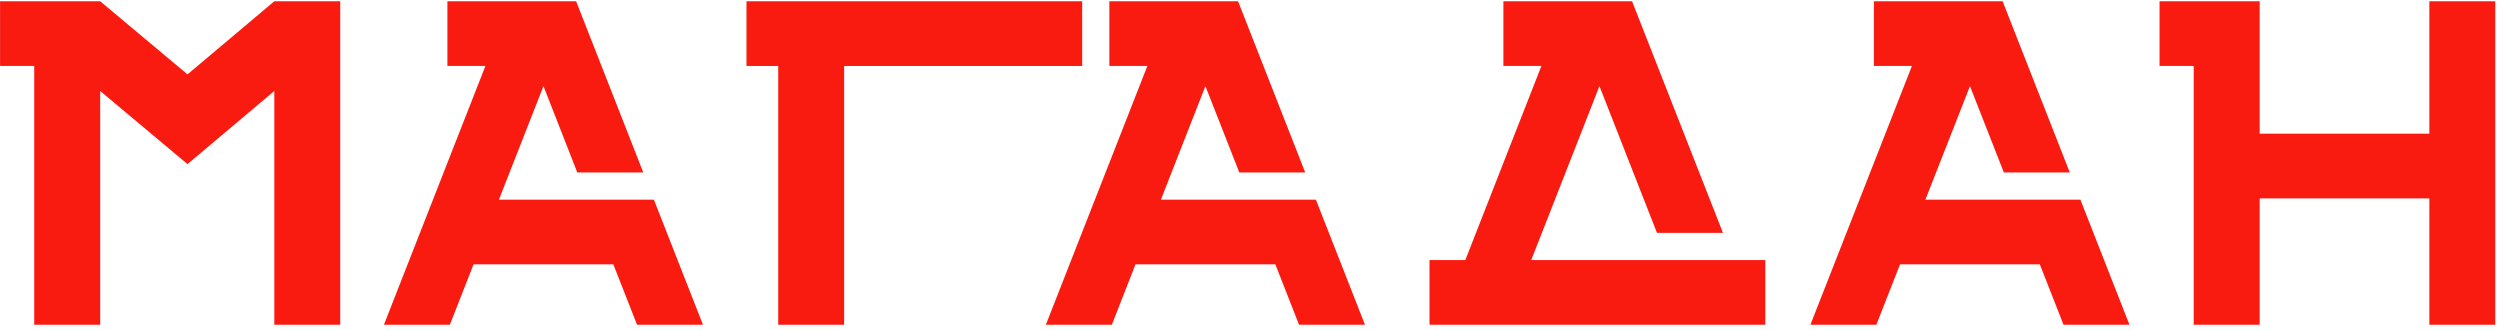 <?xml version="1.0" encoding="UTF-8"?> <svg xmlns="http://www.w3.org/2000/svg" width="341" height="45" viewBox="0 0 341 45" fill="none"><g clip-path="url(#clip0_5657_7054)"><path d="M37.416 0.172L25.575 10.145L13.665 0.172H0.008V8.997H4.668V44.296H13.665V12.411L25.575 22.384L37.416 12.411V44.296H46.406V0.172H37.416Z" fill="#F91A10"></path><path d="M101.82 0.172V8.997H106.15V44.296H115.14V8.997H147.611V0.172H101.82Z" fill="#F91A10"></path><path d="M331.364 0.172V18.234H308.221V8.997V0.172H294.562V8.997H299.223V44.296H308.221V27.059H331.364V44.296H340.354V0.172H331.364Z" fill="#F91A10"></path><path d="M205.063 0.172V8.997H210.248L199.87 35.472H194.984V44.296H240.782V35.472H208.859L218.165 11.743L226.015 31.765H235.011L222.614 0.172H205.063Z" fill="#F91A10"></path><path d="M61.027 0.172V8.997H66.212L52.367 44.296H61.357L64.591 36.057H83.66L86.894 44.296H95.884L89.19 27.232H68.051L74.129 11.743L78.745 23.525H87.742L78.624 0.277L78.579 0.172H61.027Z" fill="#F91A10"></path><path d="M151.316 0.172V8.997H156.501L142.656 44.296H151.654L154.881 36.057H173.956L177.191 44.296H186.181L179.487 27.232H158.347L164.418 11.743L169.041 23.525H178.031L168.913 0.277L168.876 0.172H151.316Z" fill="#F91A10"></path><path d="M255.601 0.172V8.997H260.787L246.941 44.296H255.931L259.165 36.057H278.234L281.467 44.296H290.458L283.764 27.232H262.625L268.703 11.743L273.326 23.525H282.317L273.198 0.277L273.153 0.172H255.601Z" fill="#F91A10"></path></g><defs><clipPath id="clip0_5657_7054"><rect width="340.38" height="44.46" fill="white"></rect></clipPath></defs></svg> 